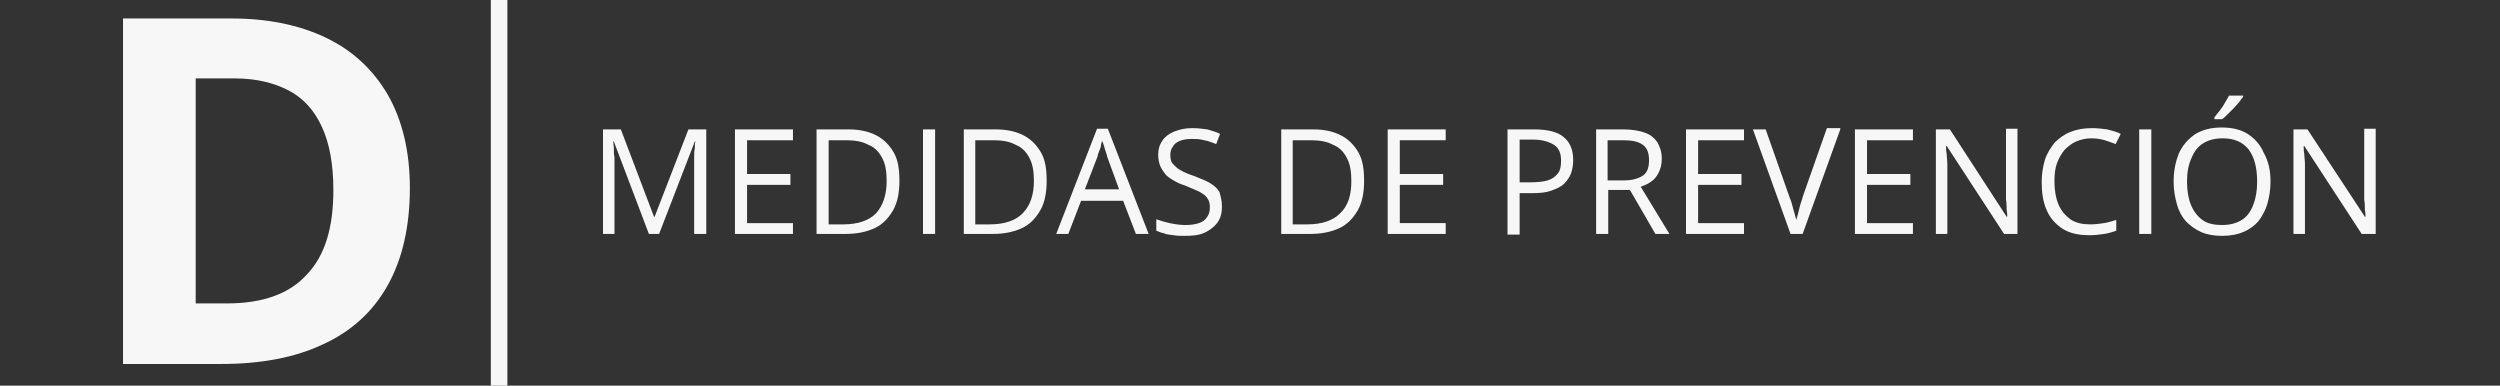 <?xml version="1.0" encoding="utf-8"?>
<!-- Generator: Adobe Illustrator 28.3.0, SVG Export Plug-In . SVG Version: 6.00 Build 0)  -->
<svg version="1.1" id="Capa_1" xmlns="http://www.w3.org/2000/svg" xmlns:xlink="http://www.w3.org/1999/xlink" x="0px" y="0px"
	 viewBox="0 0 392.2 60.5" style="enable-background:new 0 0 392.2 60.5;" xml:space="preserve">
<rect x="0" y="0" width="392.2" height="60.5" fill="#333333" stroke="none"/>
<style type="text/css">
	.st0{fill:#F7F7F8;}
</style>
<g>
	<g>
		<g>
			<g>
				<g>
					<path class="st0" d="M101.8,36.7l-5.5-14.5h-0.1c0,0.3,0.1,0.7,0.1,1.1s0,0.9,0.1,1.4c0,0.5,0,1,0,1.6v10.4h-1.8V20.3h2.8
						l5.2,13.7h0.1l5.3-13.7h2.8v16.4h-1.9V26.2c0-0.5,0-1,0-1.5s0-1,0.1-1.4c0-0.4,0-0.8,0.1-1.1H109l-5.6,14.5H101.8z"/>
					<path class="st0" d="M124.4,36.7h-9.1V20.3h9.1V22h-7.2v5.3h6.8V29h-6.8v6h7.2V36.7z"/>
					<path class="st0" d="M141.1,28.4c0,1.8-0.3,3.4-1,4.6s-1.6,2.2-2.9,2.8c-1.3,0.6-2.8,0.9-4.6,0.9h-4.5V20.3h5
						c1.7,0,3.1,0.3,4.3,0.9s2.1,1.5,2.8,2.7S141.1,26.6,141.1,28.4z M139.1,28.4c0-1.5-0.2-2.7-0.7-3.6c-0.5-1-1.2-1.7-2.2-2.1
						c-0.9-0.5-2.1-0.7-3.5-0.7H130v13.2h2.3c2.3,0,4-0.6,5.1-1.7C138.5,32.3,139.1,30.6,139.1,28.4z"/>
					<path class="st0" d="M144.8,36.7V20.3h1.9v16.4C146.7,36.7,144.8,36.7,144.8,36.7z"/>
					<path class="st0" d="M164.2,28.4c0,1.8-0.3,3.4-1,4.6s-1.6,2.2-2.9,2.8c-1.3,0.6-2.8,0.9-4.6,0.9h-4.5V20.3h5
						c1.7,0,3.1,0.3,4.3,0.9s2.1,1.5,2.8,2.7S164.2,26.6,164.2,28.4z M162.2,28.4c0-1.5-0.2-2.7-0.7-3.6c-0.5-1-1.2-1.7-2.2-2.1
						c-0.9-0.5-2.1-0.7-3.5-0.7H153v13.2h2.3c2.3,0,4-0.6,5.1-1.7C161.6,32.3,162.2,30.6,162.2,28.4z"/>
					<path class="st0" d="M178.2,36.7l-2-5.2h-6.6l-2,5.2h-1.9l6.4-16.5h1.7l6.4,16.5H178.2z M175.6,29.8l-1.9-5.2
						c0-0.1-0.1-0.4-0.2-0.7c-0.1-0.3-0.2-0.6-0.3-1c-0.1-0.3-0.2-0.6-0.3-0.8c-0.1,0.3-0.2,0.6-0.2,0.9c-0.1,0.3-0.2,0.6-0.3,0.8
						c-0.1,0.3-0.2,0.5-0.2,0.7l-2,5.2h5.4V29.8z"/>
					<path class="st0" d="M191.7,32.4c0,1-0.2,1.8-0.7,2.5s-1.2,1.2-2,1.6c-0.9,0.4-1.9,0.5-3.1,0.5c-0.6,0-1.2,0-1.8-0.1
						s-1.1-0.1-1.5-0.3c-0.5-0.1-0.9-0.3-1.2-0.4v-1.8c0.6,0.2,1.2,0.4,2.1,0.6s1.7,0.3,2.5,0.3s1.5-0.1,2.1-0.3s1-0.5,1.3-1
						c0.3-0.4,0.4-0.9,0.4-1.5c0-0.6-0.1-1-0.4-1.4c-0.2-0.4-0.7-0.7-1.2-1c-0.6-0.3-1.4-0.6-2.3-1c-0.7-0.2-1.3-0.5-1.8-0.8
						s-1-0.6-1.3-1s-0.6-0.8-0.8-1.3s-0.3-1.1-0.3-1.7c0-0.9,0.2-1.6,0.7-2.3c0.4-0.6,1.1-1.1,1.9-1.4c0.8-0.3,1.7-0.5,2.7-0.5
						c0.9,0,1.7,0.1,2.4,0.2c0.7,0.2,1.4,0.4,2,0.7l-0.6,1.6c-0.6-0.2-1.2-0.5-1.9-0.6c-0.7-0.2-1.3-0.2-2-0.2s-1.3,0.1-1.8,0.3
						c-0.5,0.2-0.9,0.5-1.1,0.9c-0.3,0.4-0.4,0.8-0.4,1.3c0,0.6,0.1,1.1,0.4,1.4s0.6,0.7,1.2,1c0.5,0.3,1.2,0.6,2.1,0.9
						c1,0.4,1.8,0.7,2.5,1.1s1.2,0.9,1.5,1.4C191.5,30.8,191.7,31.5,191.7,32.4z"/>
					<path class="st0" d="M214,28.4c0,1.8-0.3,3.4-1,4.6s-1.6,2.2-2.9,2.8c-1.3,0.6-2.8,0.9-4.6,0.9H201V20.3h5
						c1.7,0,3.1,0.3,4.3,0.9s2.1,1.5,2.8,2.7S214,26.6,214,28.4z M212,28.4c0-1.5-0.2-2.7-0.7-3.6c-0.5-1-1.2-1.7-2.2-2.1
						c-0.9-0.5-2.1-0.7-3.5-0.7h-2.8v13.2h2.3c2.3,0,4-0.6,5.1-1.7C211.5,32.3,212,30.6,212,28.4z"/>
					<path class="st0" d="M226.8,36.7h-9.1V20.3h9.1V22h-7.2v5.3h6.8V29h-6.8v6h7.2V36.7z"/>
					<path class="st0" d="M240.7,20.3c2.1,0,3.7,0.4,4.6,1.2c1,0.8,1.5,2,1.5,3.6c0,0.7-0.1,1.4-0.3,2s-0.6,1.2-1.1,1.7
						s-1.2,0.8-2,1.1c-0.8,0.3-1.8,0.4-3,0.4h-2v6.5h-1.9V20.3H240.7z M240.6,21.9h-2.2v6.7h1.8c1,0,1.9-0.1,2.6-0.3
						c0.7-0.2,1.2-0.6,1.6-1.1c0.4-0.5,0.5-1.2,0.5-2c0-1.1-0.3-1.9-1-2.4S242,21.9,240.6,21.9z"/>
					<path class="st0" d="M254.7,20.3c1.3,0,2.5,0.2,3.3,0.5c0.9,0.3,1.5,0.8,2,1.5c0.4,0.7,0.7,1.5,0.7,2.6c0,0.9-0.2,1.6-0.5,2.2
						s-0.7,1.1-1.2,1.4c-0.5,0.4-1.1,0.6-1.6,0.8l4.5,7.4h-2.2l-4-6.9h-3.4v6.9h-1.9V20.3H254.7z M254.6,22h-2.4v6.3h2.6
						c1.3,0,2.3-0.3,3-0.8s0.9-1.4,0.9-2.4c0-1.1-0.3-1.9-1-2.4S256,22,254.6,22z"/>
					<path class="st0" d="M273.6,36.7h-9.1V20.3h9.1V22h-7.2v5.3h6.8V29h-6.8v6h7.2V36.7z"/>
					<path class="st0" d="M288.7,20.3l-5.9,16.4h-1.9L275,20.3h2l3.8,10.8c0.2,0.4,0.3,0.9,0.4,1.2c0.1,0.4,0.2,0.8,0.3,1.1
						c0.1,0.4,0.2,0.7,0.3,1.1c0.1-0.3,0.2-0.7,0.3-1.1c0.1-0.4,0.2-0.8,0.3-1.2c0.1-0.4,0.3-0.8,0.4-1.3l3.8-10.8h2.1V20.3z"/>
					<path class="st0" d="M300.1,36.7H291V20.3h9.1V22h-7.2v5.3h6.8V29h-6.8v6h7.2V36.7z"/>
					<path class="st0" d="M316.6,36.7h-2.2l-9-13.8h-0.1c0,0.4,0,0.8,0.1,1.3c0,0.5,0.1,1,0.1,1.5s0,1.1,0,1.6v9.4h-1.8V20.3h2.2
						l8.9,13.7h0.1c0-0.3,0-0.6-0.1-1.1c0-0.5,0-1-0.1-1.6c0-0.6,0-1.1,0-1.6v-9.5h1.8v16.5H316.6z"/>
					<path class="st0" d="M328.1,21.7c-0.9,0-1.7,0.2-2.4,0.5c-0.7,0.3-1.3,0.8-1.8,1.3c-0.5,0.6-0.9,1.3-1.2,2.1s-0.4,1.8-0.4,2.8
						c0,1.4,0.2,2.6,0.6,3.6s1.1,1.8,1.9,2.4c0.9,0.6,1.9,0.8,3.2,0.8c0.7,0,1.4-0.1,2.1-0.2c0.6-0.1,1.3-0.3,1.9-0.5v1.7
						c-0.6,0.2-1.2,0.4-1.9,0.5c-0.7,0.1-1.4,0.2-2.3,0.2c-1.7,0-3.1-0.3-4.2-1s-2-1.7-2.5-2.9c-0.6-1.3-0.8-2.8-0.8-4.5
						c0-1.2,0.2-2.4,0.5-3.4s0.9-1.9,1.5-2.7c0.7-0.7,1.5-1.3,2.5-1.7c1-0.4,2.1-0.6,3.4-0.6c0.8,0,1.6,0.1,2.4,0.2
						c0.8,0.2,1.5,0.4,2.1,0.7l-0.8,1.6c-0.5-0.2-1.1-0.4-1.7-0.6C329.5,21.8,328.8,21.7,328.1,21.7z"/>
					<path class="st0" d="M335.6,36.7V20.3h1.9v16.4C337.5,36.7,335.6,36.7,335.6,36.7z"/>
					<path class="st0" d="M356.2,28.5c0,1.3-0.2,2.4-0.5,3.5c-0.3,1-0.8,1.9-1.4,2.7c-0.6,0.7-1.4,1.3-2.4,1.7
						c-0.9,0.4-2,0.6-3.3,0.6s-2.4-0.2-3.3-0.6c-0.9-0.4-1.7-1-2.4-1.7c-0.6-0.7-1.1-1.6-1.4-2.7s-0.5-2.2-0.5-3.5
						c0-1.7,0.3-3.1,0.8-4.4c0.6-1.3,1.4-2.2,2.5-3c1.1-0.7,2.5-1.1,4.2-1.1c1.6,0,3,0.3,4.1,1s2,1.7,2.5,2.9
						C355.9,25.3,356.2,26.8,356.2,28.5z M343.1,28.5c0,1.4,0.2,2.6,0.6,3.6c0.4,1,1,1.8,1.8,2.4c0.8,0.6,1.9,0.8,3.1,0.8
						c1.3,0,2.3-0.3,3.1-0.8s1.4-1.3,1.8-2.4c0.4-1,0.6-2.2,0.6-3.6c0-2.1-0.4-3.8-1.3-5s-2.3-1.8-4.1-1.8c-1.3,0-2.3,0.3-3.1,0.8
						c-0.8,0.5-1.4,1.3-1.8,2.3C343.3,25.9,343.1,27.1,343.1,28.5z M351.9,15v0.2c-0.2,0.2-0.4,0.5-0.6,0.8c-0.3,0.3-0.5,0.6-0.9,1
						s-0.6,0.6-0.9,0.9s-0.6,0.6-0.9,0.8h-1.2v-0.3c0.2-0.3,0.5-0.6,0.8-1s0.6-0.8,0.8-1.2s0.5-0.8,0.7-1.2
						C349.7,15,351.9,15,351.9,15z"/>
					<path class="st0" d="M372.7,36.7h-2.2l-9-13.8h-0.1c0,0.4,0,0.8,0.1,1.3c0,0.5,0.1,1,0.1,1.5s0,1.1,0,1.6v9.4h-1.8V20.3h2.2
						l9,13.7h0.1c0-0.3,0-0.6-0.1-1.1c0-0.5,0-1-0.1-1.6c0-0.6,0-1.1,0-1.6v-9.5h1.8L372.7,36.7L372.7,36.7z"/>
				</g>
			</g>
		</g>
	</g>
	<g>
		<g>
			<path class="st0" d="M77,0h2.6v60.5H77V0z"/>
		</g>
	</g>
	<g>
		<path class="st0" d="M64.3,29.5c0,6.1-1.2,11.2-3.5,15.3c-2.3,4.1-5.7,7.2-10.1,9.2c-4.4,2.1-9.8,3.1-16,3.1H19.3V2.9h17
			c5.7,0,10.6,1,14.8,3c4.2,2,7.4,5,9.7,8.9C63.1,18.8,64.3,23.7,64.3,29.5z M52.3,29.8c0-4-0.6-7.3-1.8-9.9
			c-1.2-2.6-2.9-4.5-5.2-5.7c-2.3-1.2-5.1-1.9-8.5-1.9h-6.1v35.3h4.9c5.6,0,9.8-1.5,12.5-4.5C51,40.1,52.3,35.7,52.3,29.8z"/>
	</g>
</g>
</svg>
